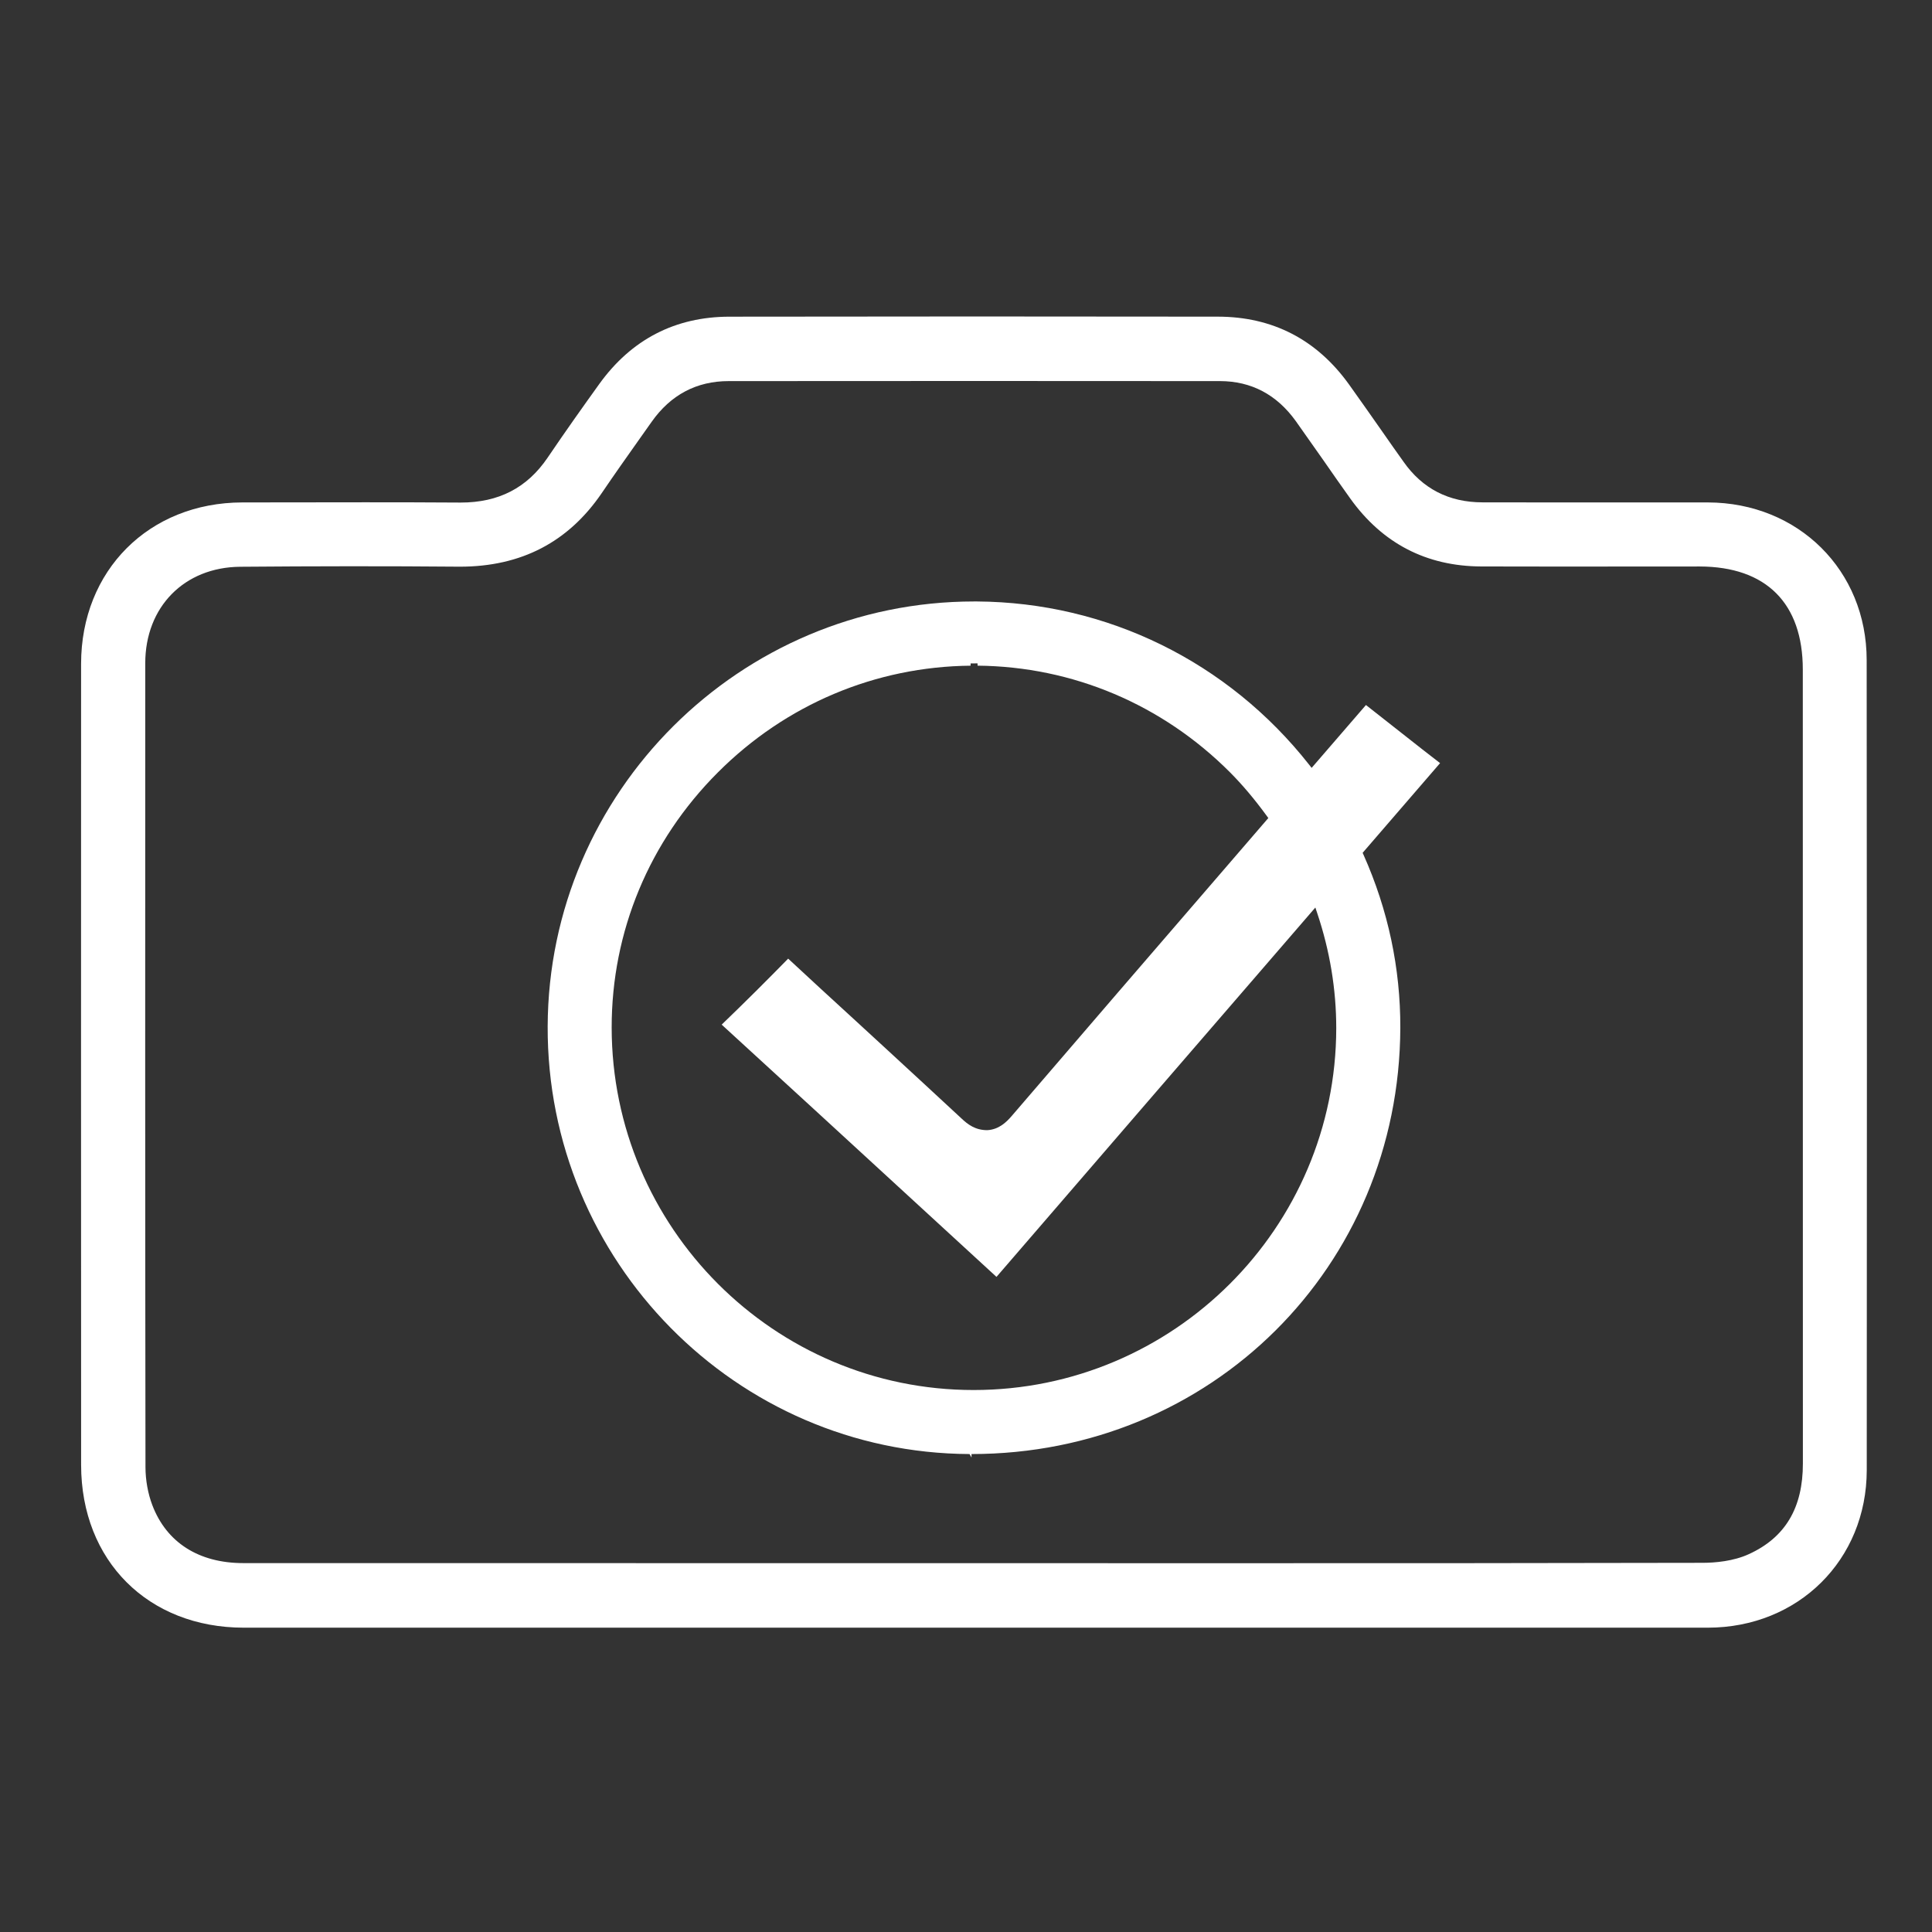 <?xml version="1.0" encoding="utf-8"?>
<!-- Generator: Adobe Illustrator 14.0.0, SVG Export Plug-In . SVG Version: 6.00 Build 43363)  -->
<!DOCTYPE svg PUBLIC "-//W3C//DTD SVG 1.1//EN" "http://www.w3.org/Graphics/SVG/1.1/DTD/svg11.dtd">
<svg version="1.1" id="Layer_1" xmlns="http://www.w3.org/2000/svg" xmlns:xlink="http://www.w3.org/1999/xlink" x="0px" y="0px"
	 width="70px" height="70px" viewBox="0 0 70 70" enable-background="new 0 0 70 70" xml:space="preserve">
<rect x="0" y="0" width="70" height="70" fill="#333333" stroke="none"/>
<path fill-rule="evenodd" clip-rule="evenodd" fill="#FFFFFF" d="M67.633,23.914c-0.001-3.247-2.475-5.702-5.753-5.71l-2.117-0.001
	l-3.464,0.001l-2.587-0.003c-1.218-0.001-2.177-0.497-2.86-1.472c-0.257-0.358-0.51-0.72-0.763-1.083
	c-0.401-0.572-0.802-1.144-1.208-1.712c-1.17-1.631-2.77-2.459-4.757-2.461c-5.899-0.008-11.801-0.009-17.697,0.001
	c-1.964,0.003-3.55,0.824-4.713,2.438c-0.57,0.792-1.236,1.73-1.873,2.671c-0.743,1.094-1.772,1.626-3.149,1.626
	c-1.148-0.008-2.296-0.01-3.442-0.01l-4.473,0.005C5.395,18.212,2.94,20.67,2.938,24.05c-0.003,9.675-0.003,19.353,0.001,29.031
	c0.003,3.469,2.428,5.893,5.897,5.893h53.038c3.281-0.001,5.758-2.455,5.762-5.708C67.645,43.482,67.642,33.698,67.633,23.914z
	 M63.361,56.311c-0.559,0.256-1.219,0.312-1.674,0.313c-5.602,0.013-11.203,0.014-16.805,0.014L8.814,56.634
	c-1.61,0-2.78-0.745-3.295-2.1c-0.159-0.416-0.247-0.905-0.248-1.375C5.257,43.45,5.26,33.739,5.263,24.027
	c0.001-2.038,1.414-3.474,3.436-3.492c2.653-0.022,5.309-0.026,7.963-0.003c2.229,0,3.934-0.897,5.14-2.666
	c0.452-0.666,0.915-1.321,1.378-1.975l0.429-0.606c0.69-0.979,1.628-1.477,2.791-1.477l8.899-0.004l8.903,0.004
	c1.135,0.001,2.059,0.49,2.749,1.452l1.007,1.429c0.317,0.458,0.637,0.915,0.961,1.368c1.164,1.63,2.763,2.46,4.751,2.467
	l2.809,0.004l5.104-0.003c2.41,0.006,3.736,1.333,3.736,3.735l0.003,28.762C65.324,54.634,64.682,55.709,63.361,56.311z"/>
<path fill-rule="evenodd" clip-rule="evenodd" fill="#FFFFFF" d="M50.736,37.245c0.007-2.165-0.442-4.276-1.333-6.274l-0.032-0.072
	l2.806-3.25c-0.427-0.327-0.851-0.661-1.273-0.994l-1.413-1.111l-1.968,2.278l-0.094-0.12c-2.936-3.726-7.321-5.88-12.032-5.91h-0.1
	c-8.488,0-15.421,6.905-15.454,15.394c-0.032,8.508,6.824,15.46,15.285,15.497l0.072,0.126v-0.126
	C43.88,52.683,50.704,45.901,50.736,37.245z M22.162,37.231c-0.003-3.477,1.363-6.759,3.846-9.243
	c2.461-2.465,5.709-3.836,9.159-3.869v-0.081l0.251-0.003l0.002,0.083c3.442,0.032,6.685,1.4,9.144,3.863
	c0.444,0.446,0.881,0.961,1.331,1.577l0.059,0.081l-1.631,1.892c-2.558,2.964-5.114,5.928-7.663,8.899
	c-0.207,0.242-0.475,0.493-0.886,0.518c-0.002,0-0.004,0-0.005,0c-0.434,0-0.705-0.208-0.941-0.432
	c-0.873-0.811-1.75-1.619-2.629-2.43l-1.273-1.171c-0.791-0.725-1.582-1.449-2.369-2.182c-0.779,0.796-1.579,1.593-2.409,2.391
	c2.255,2.062,4.502,4.128,6.75,6.194l3.207,2.946l1.969-2.282c2.486-2.885,4.977-5.767,7.466-8.648l2.118-2.453l0.069,0.208
	c0.457,1.36,0.688,2.76,0.688,4.16c-0.004,7.231-5.897,13.114-13.138,13.114C28.052,50.366,22.168,44.475,22.162,37.231z"/>
</svg>
